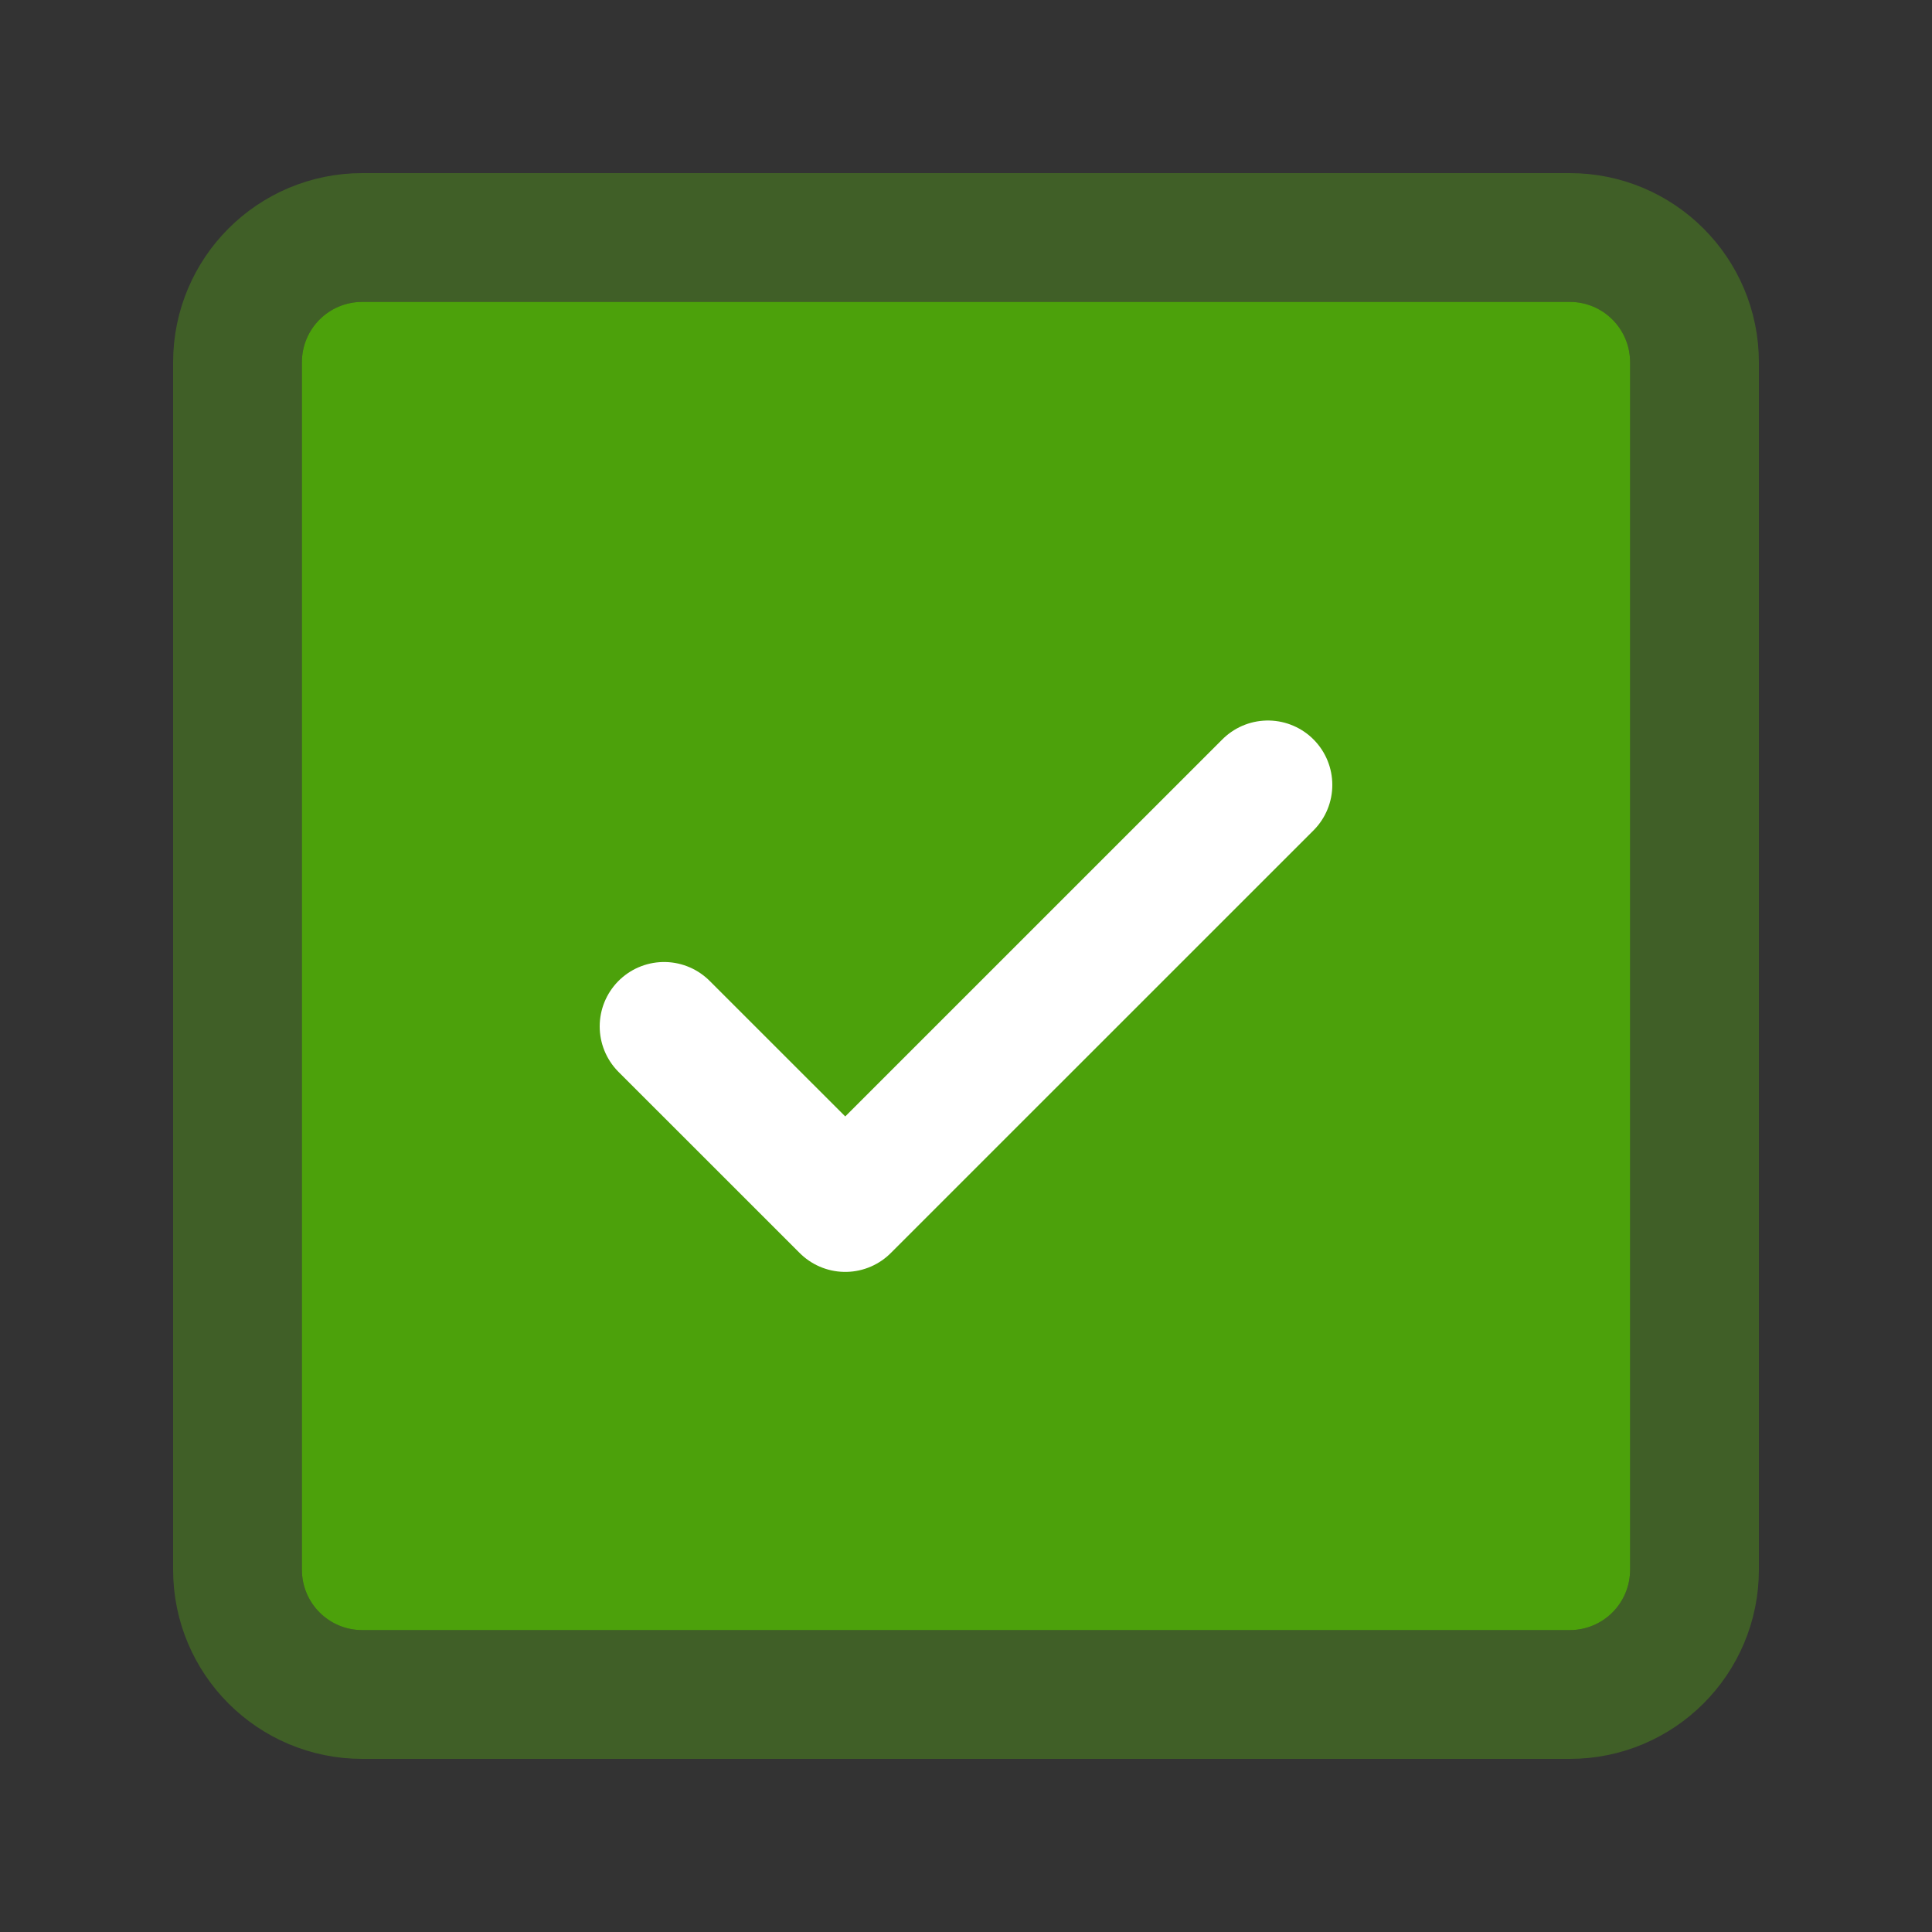 <svg width="30" height="30" viewBox="0 0 30 30" fill="none" xmlns="http://www.w3.org/2000/svg">
<rect x="0" y="0" width="30" height="30" fill="#333333" stroke="none"/>
<g clip-path="url(#clip0_4904_938)">
<path d="M24.375 4.688H5.625C5.107 4.688 4.688 5.107 4.688 5.625V24.375C4.688 24.893 5.107 25.312 5.625 25.312H24.375C24.893 25.312 25.312 24.893 25.312 24.375V5.625C25.312 5.107 24.893 4.688 24.375 4.688Z" fill="#4CA10B"/>
<path d="M24.375 3.688C25.445 3.688 26.312 4.555 26.312 5.625V24.375C26.312 25.445 25.445 26.312 24.375 26.312H5.625C4.555 26.312 3.688 25.445 3.688 24.375V5.625C3.688 4.555 4.555 3.688 5.625 3.688H24.375Z" stroke="#5DC60D" stroke-opacity="0.3" stroke-width="2" stroke-linecap="round" stroke-linejoin="round"/>
<path d="M10.312 15.938L13.125 18.75L19.688 12.188" stroke="white" stroke-width="2" stroke-linecap="round" stroke-linejoin="round"/>
</g>
<defs>
<clipPath id="clip0_4904_938">
<rect width="30" height="30" fill="white"/>
</clipPath>
</defs>
</svg>
